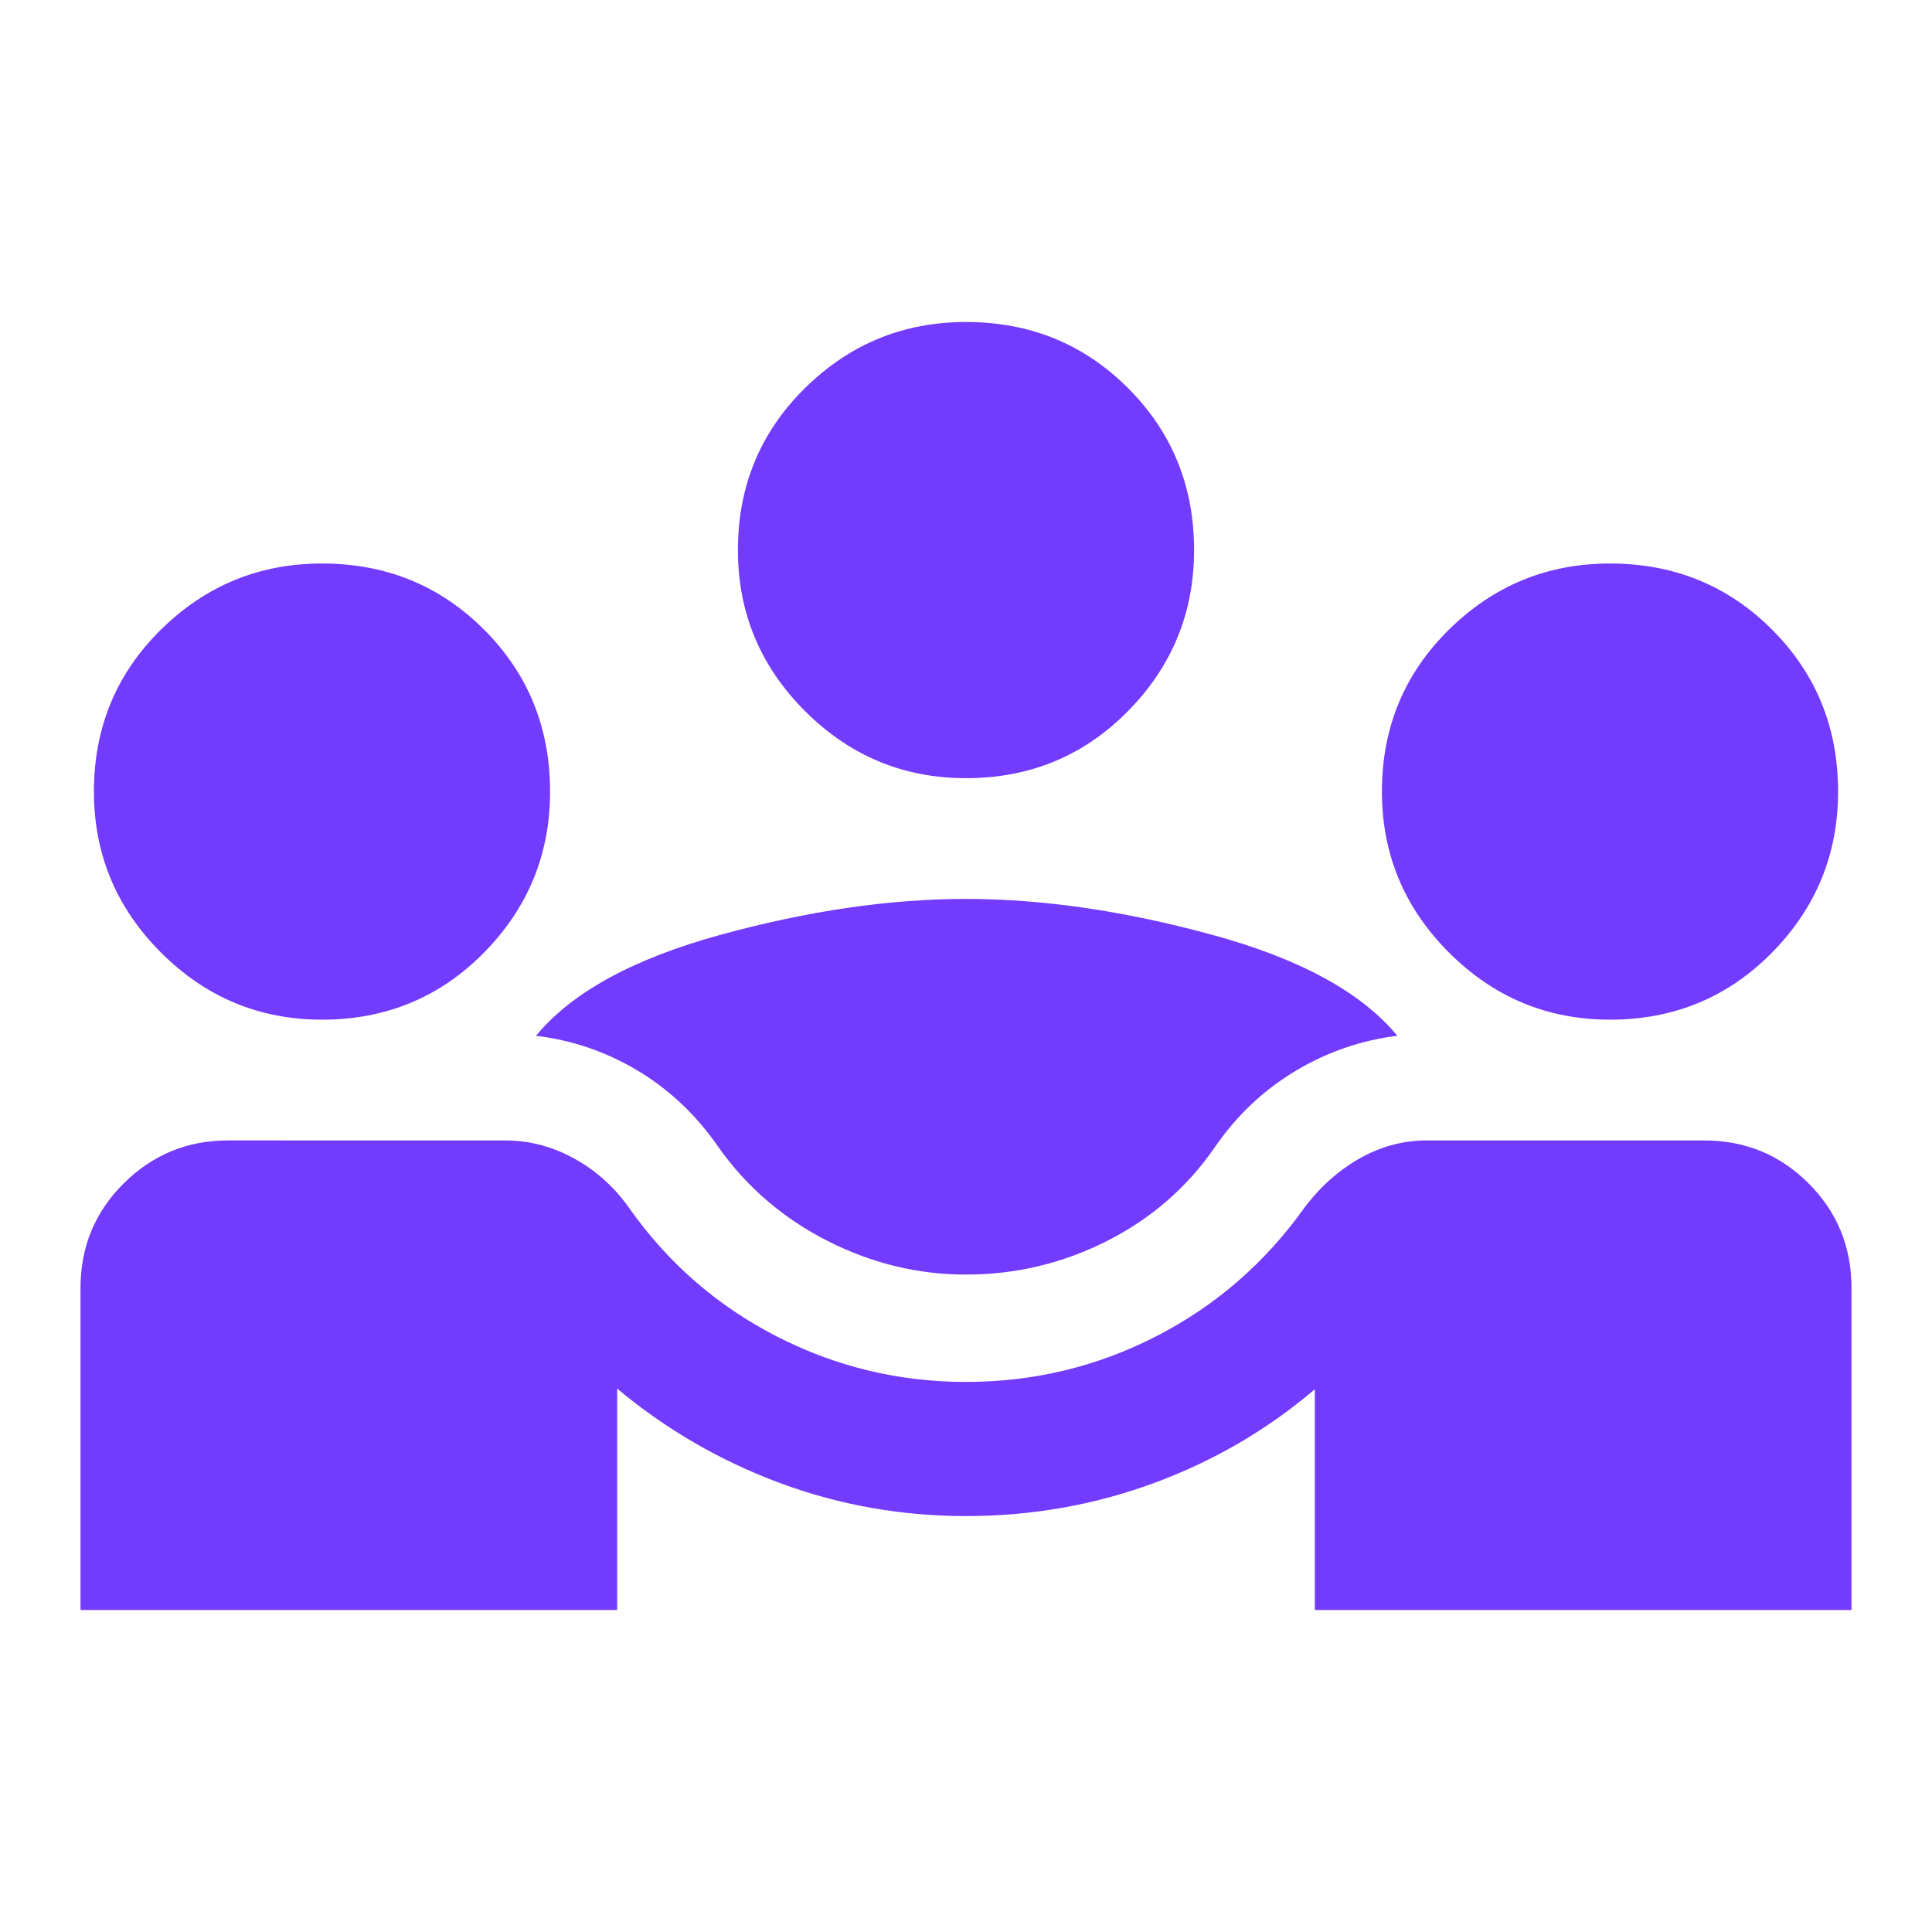 <svg xmlns="http://www.w3.org/2000/svg" height="40px" viewBox="0 -960 960 960" width="40px" fill="#733bfd"><path d="M40-160v-160q0-30.67 21.5-52t51.83-21.33H251q18 0 34.33 9 16.34 9 27.34 24.66 29 41 73.16 63.67Q430-273.33 480-273.33q50.33 0 94.5-22.67t73.5-63.67q11.67-15.66 27.5-24.66t33.5-9h137.67q30.66 0 52 21.33Q920-350.67 920-320v160H653.33v-109.67q-35.66 30.34-80.16 46.67-44.5 16.33-93.17 16.33-48.33 0-92.67-16.5Q343-239.67 306.67-270v110H40Zm440-166.67q-36 0-69-16.83T357-390q-16.33-23.67-39.83-37.83-23.5-14.17-50.84-17.5Q293-477.67 358-495.5t122-17.83q57 0 122.33 17.83 65.34 17.83 92 50.17-27 3.33-50.66 17.5-23.67 14.16-40 37.83Q583-360 550-343.33q-33 16.66-70 16.66ZM160-453.33q-46.67 0-80-33.34-33.33-33.33-33.33-80 0-47.66 33.33-80.5Q113.33-680 160-680q47.67 0 80.5 32.83 32.83 32.84 32.83 80.5 0 46.67-32.83 80-32.83 33.34-80.5 33.34Zm640 0q-46.67 0-80-33.34-33.33-33.33-33.33-80 0-47.66 33.33-80.5Q753.33-680 800-680q47.67 0 80.5 32.83 32.83 32.84 32.83 80.5 0 46.67-32.83 80-32.83 33.34-80.5 33.34Zm-320-120q-46.67 0-80-33.34-33.33-33.33-33.33-80 0-47.66 33.33-80.5Q433.33-800 480-800q47.67 0 80.5 32.83 32.83 32.84 32.83 80.5 0 46.67-32.83 80-32.83 33.34-80.5 33.34Z"/></svg>